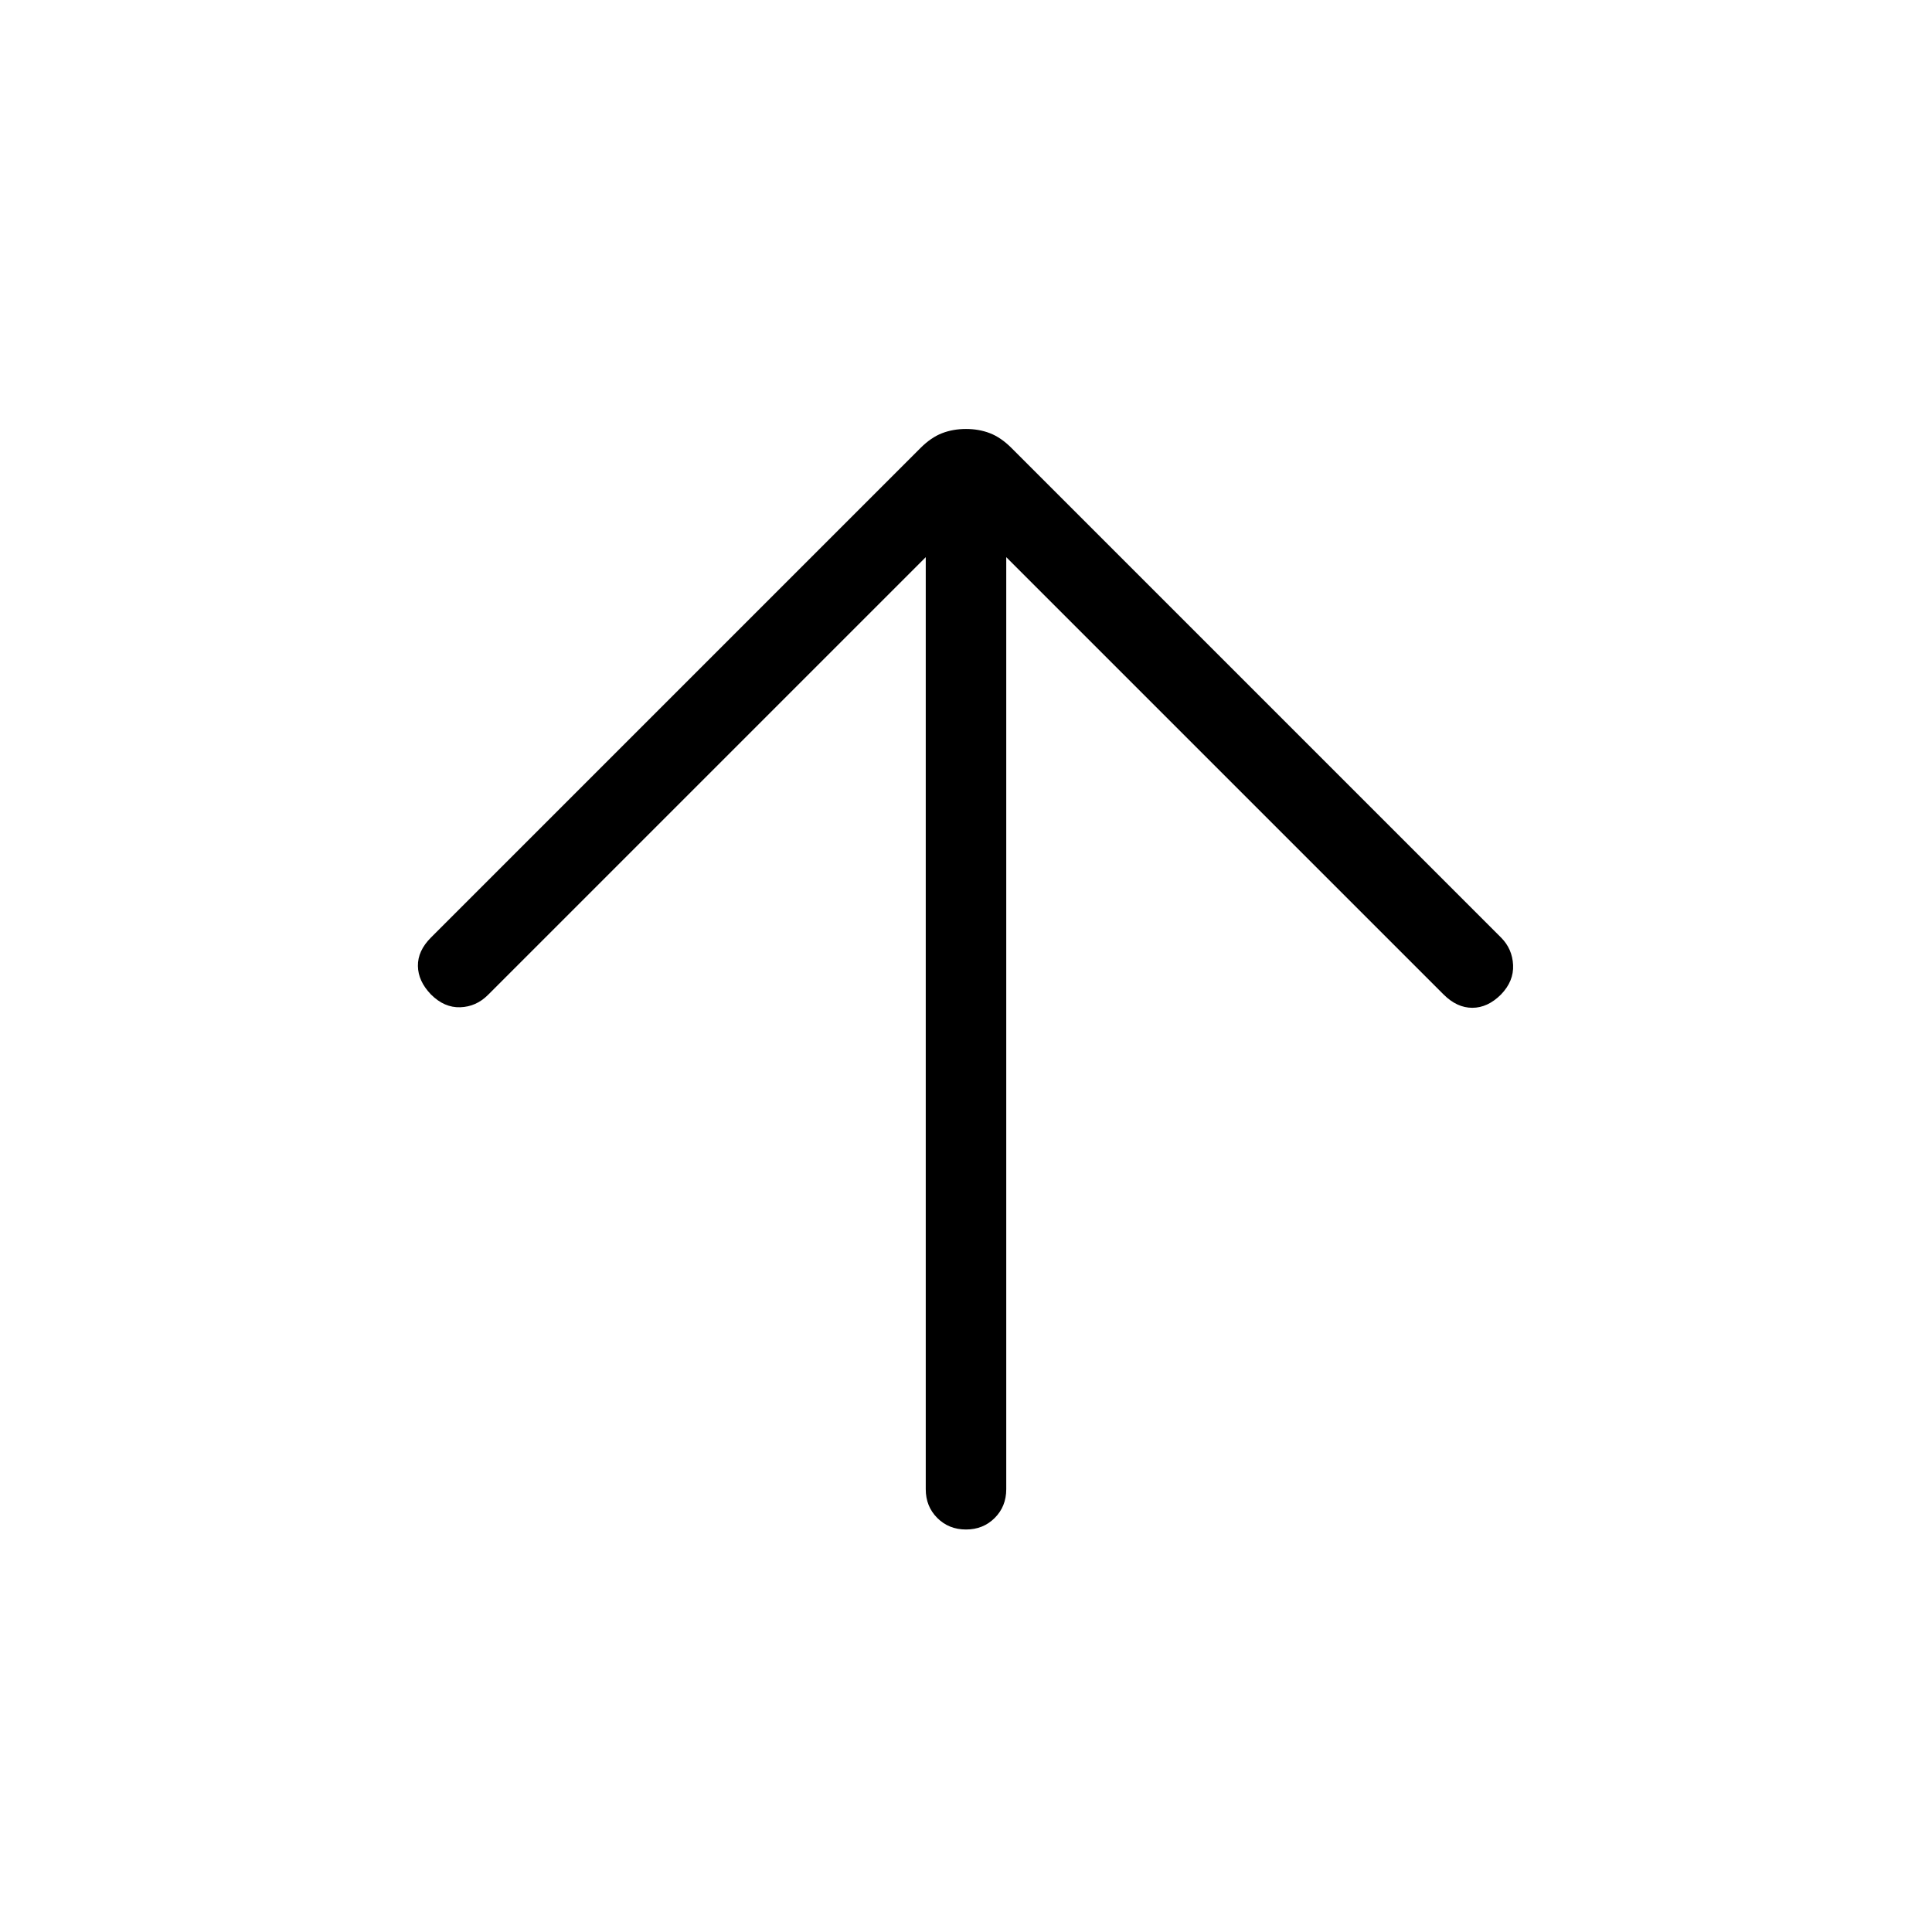<svg xmlns="http://www.w3.org/2000/svg" height="24" viewBox="0 -960 960 960" width="24"><path d="M460-683.154 242.462-465.615q-5.847 5.846-13.77 6.115-7.923.269-14.538-6.346-6.385-6.615-6.5-14.154-.116-7.539 6.5-14.154l243.231-243.231q5.23-5.231 10.692-7.346 5.461-2.115 11.923-2.115t11.923 2.115q5.462 2.115 10.692 7.346l243.231 243.231q5.616 5.615 6 13.654.385 8.039-6 14.654-6.615 6.615-14.269 6.615t-14.269-6.615L500-683.154V-220q0 8.539-5.731 14.269Q488.539-200 480-200t-14.269-5.731Q460-211.461 460-220v-463.154Z"/></svg>